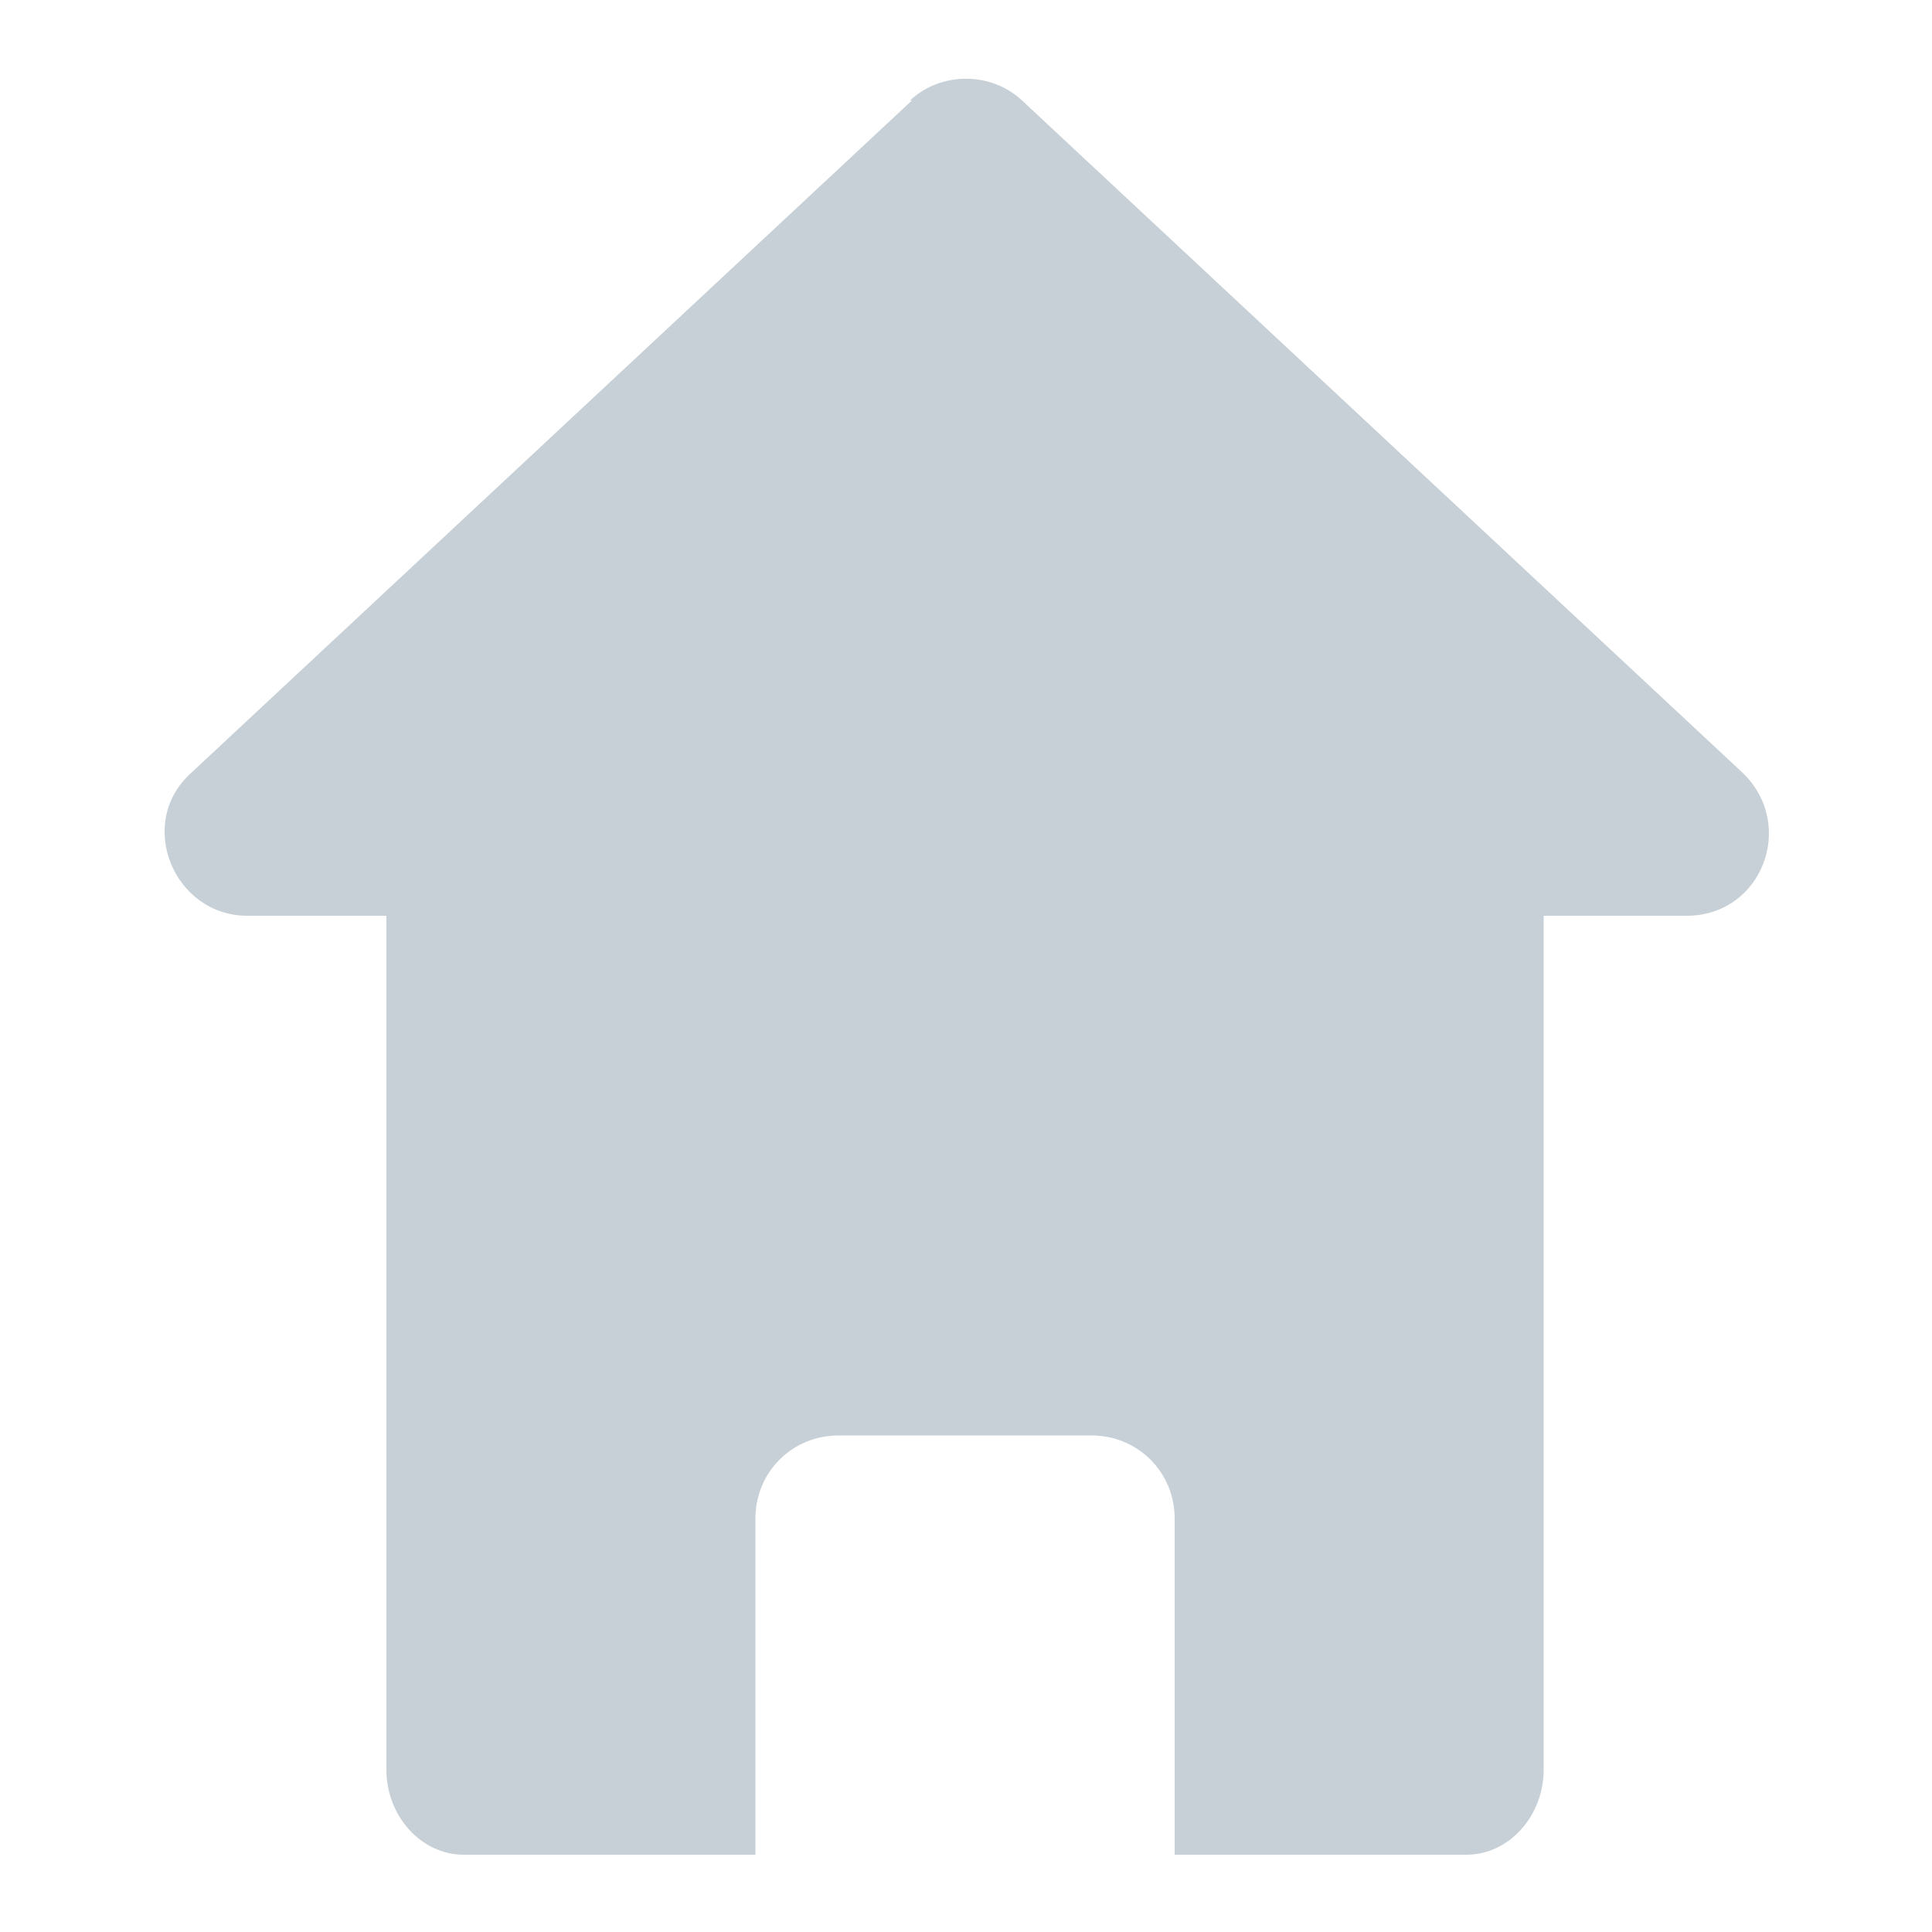 <svg xmlns="http://www.w3.org/2000/svg" id="Ebene_1" data-name="Ebene 1" width="100" height="100" viewBox="0 0 100 100"><defs><style>      .cls-1 {        fill: #c7d0d6;        stroke-width: 0px;      }    </style></defs><path class="cls-1" d="M47.2,5.2L9.9,40c-2.9,2.6-.9,7.4,2.9,7.4h74.5c3.9,0,5.7-4.7,2.9-7.4L52.9,5.2c-1.6-1.5-4.2-1.5-5.8,0h.1Z"></path><path class="cls-1" d="M76,36.8H24c-2.2,0-4,2-4,4.4v50.4c0,2.4,1.8,4.4,4,4.4h15.1v-17.4c0-2.4,1.9-4.3,4.3-4.3h13.1c2.4,0,4.3,1.9,4.3,4.3v17.4h15.1c2.2,0,4-2,4-4.4v-50.4c0-2.4-1.8-4.4-4-4.4Z"></path></svg>